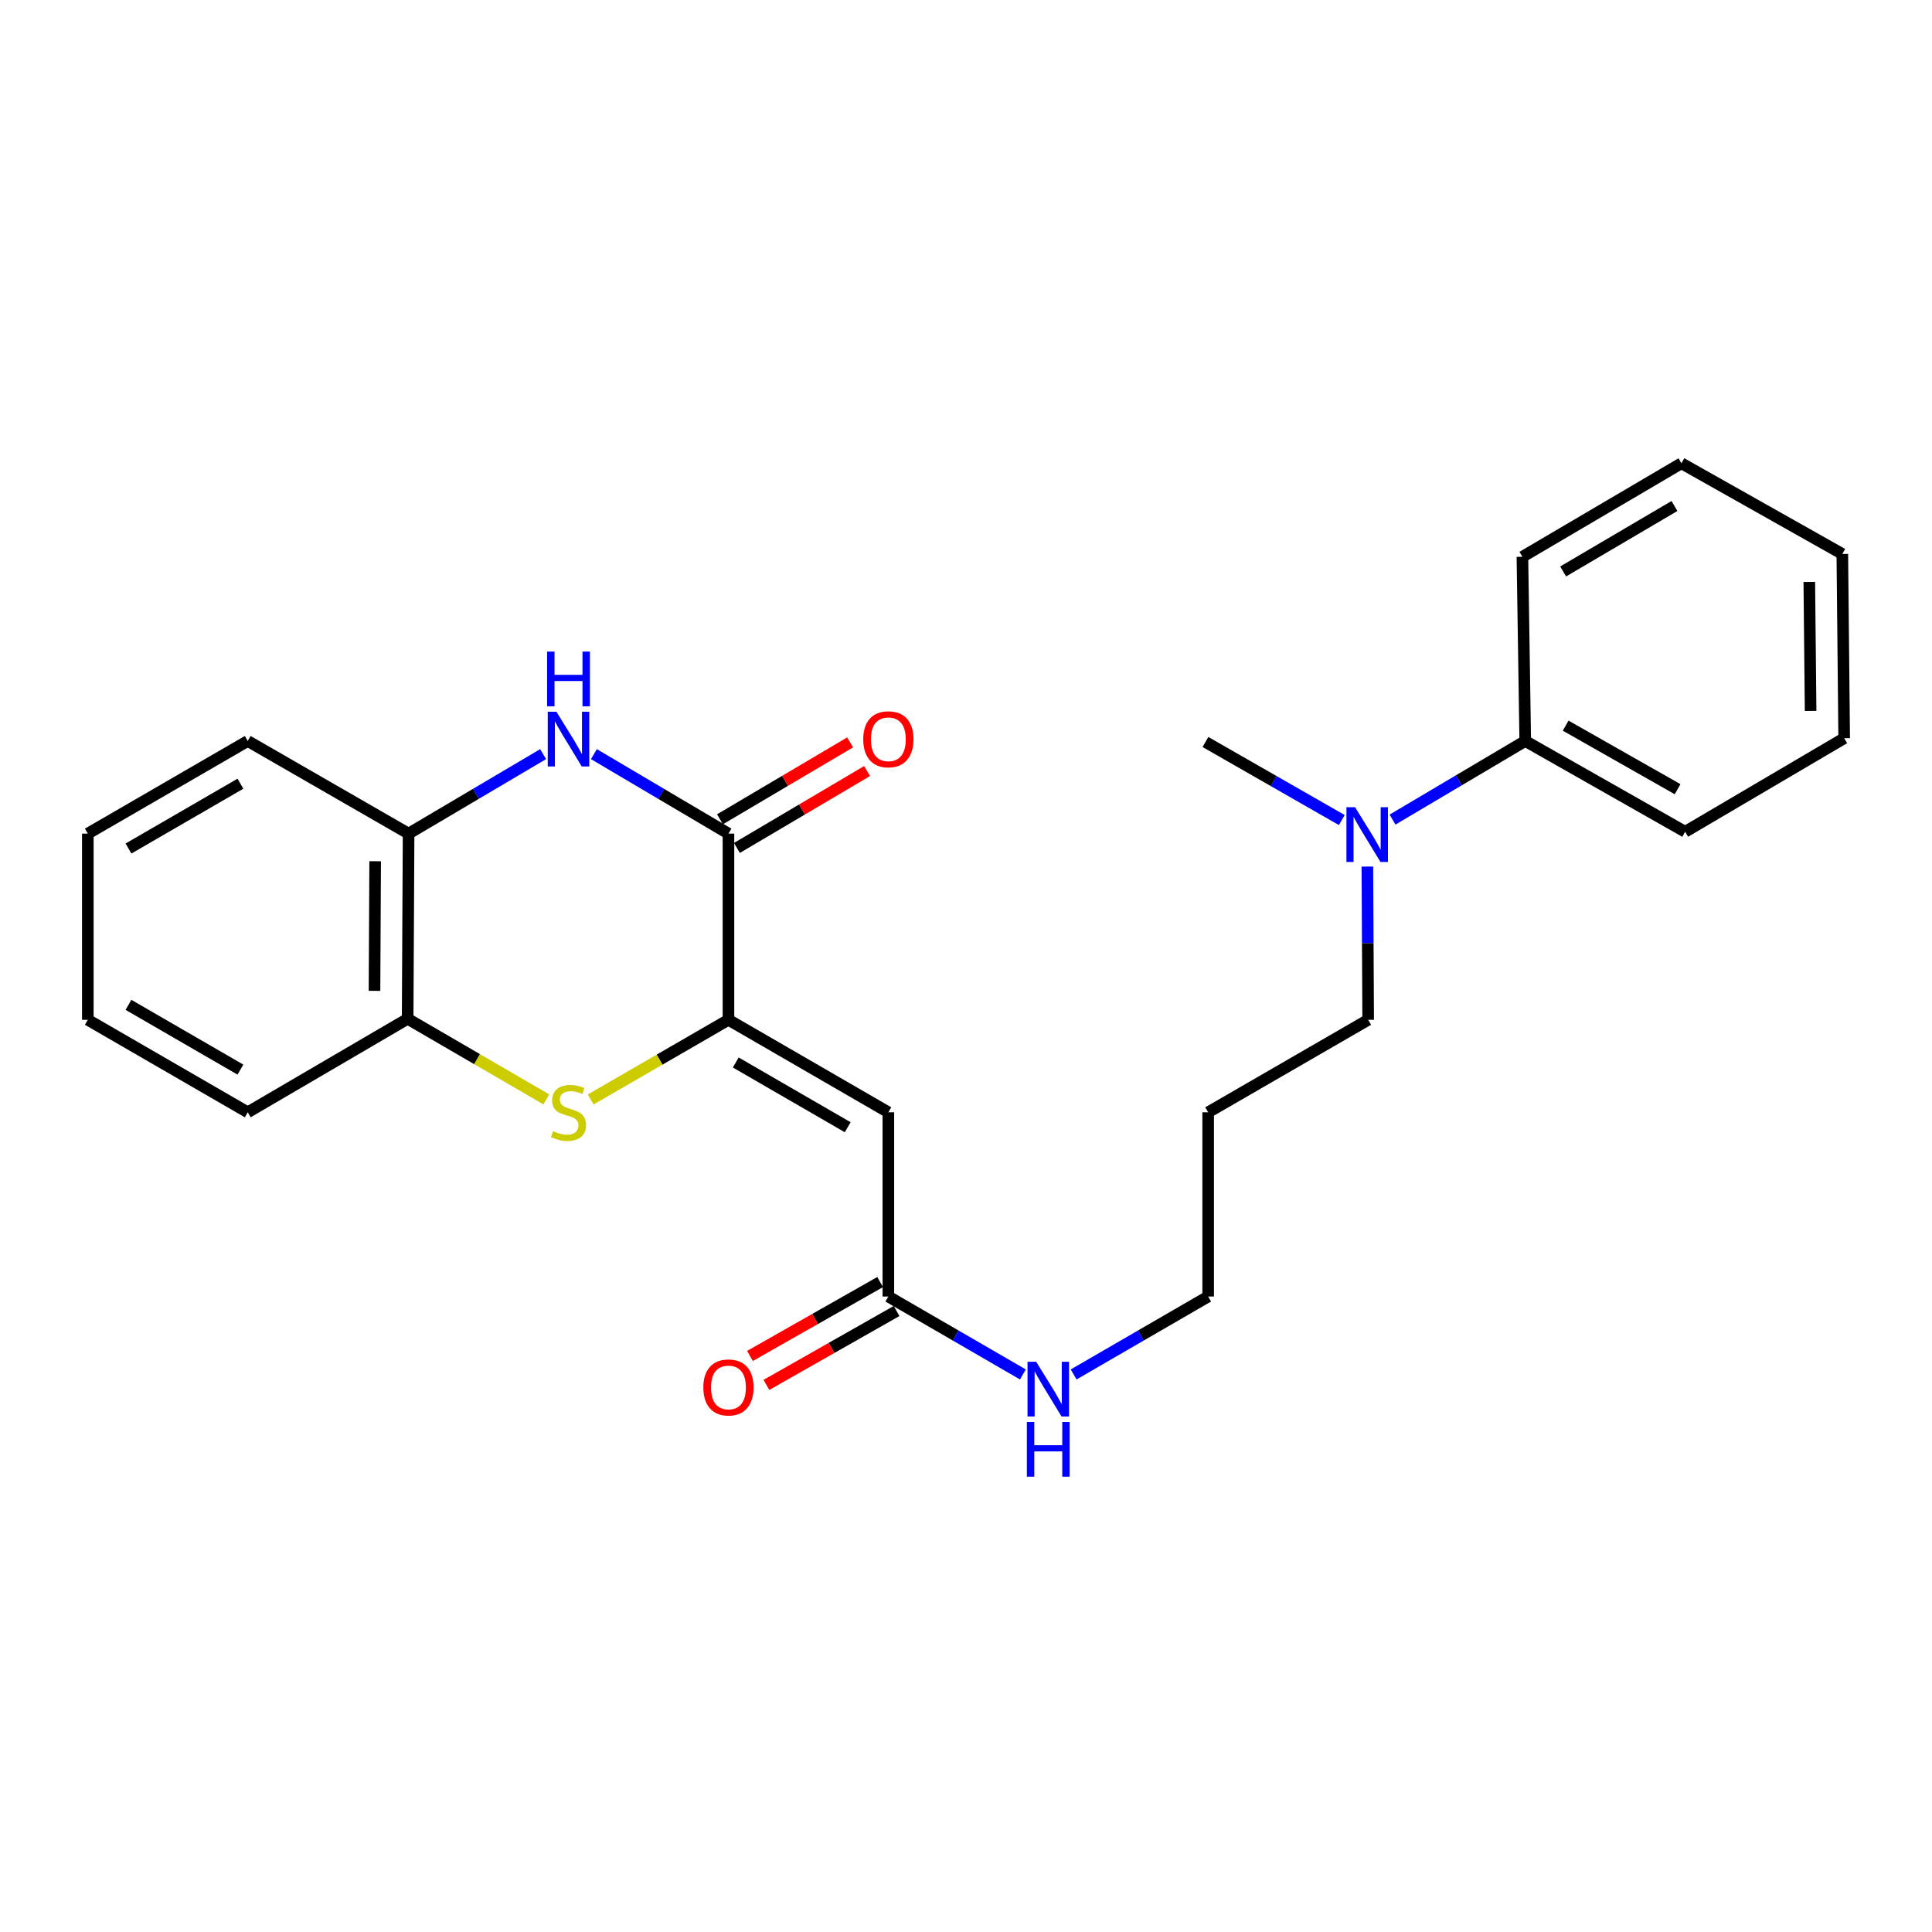 <?xml version='1.0' encoding='iso-8859-1'?>
<svg version='1.1' baseProfile='full'
              xmlns='http://www.w3.org/2000/svg'
                      xmlns:rdkit='http://www.rdkit.org/xml'
                      xmlns:xlink='http://www.w3.org/1999/xlink'
                  xml:space='preserve'
width='1000px' height='1000px' viewBox='0 0 1000 1000'>
<!-- END OF HEADER -->
<rect style='opacity:1.0;fill:#FFFFFF;stroke:none' width='1000' height='1000' x='0' y='0'> </rect>
<path class='bond-0' d='M 377.049,527.845 L 377.049,431.479' style='fill:none;fill-rule:evenodd;stroke:#000000;stroke-width:6px;stroke-linecap:butt;stroke-linejoin:miter;stroke-opacity:1' />
<path class='bond-1' d='M 377.049,527.845 L 459.811,575.722' style='fill:none;fill-rule:evenodd;stroke:#000000;stroke-width:6px;stroke-linecap:butt;stroke-linejoin:miter;stroke-opacity:1' />
<path class='bond-1' d='M 380.834,549.943 L 438.768,583.456' style='fill:none;fill-rule:evenodd;stroke:#000000;stroke-width:6px;stroke-linecap:butt;stroke-linejoin:miter;stroke-opacity:1' />
<path class='bond-2' d='M 377.049,527.845 L 341.389,548.467' style='fill:none;fill-rule:evenodd;stroke:#000000;stroke-width:6px;stroke-linecap:butt;stroke-linejoin:miter;stroke-opacity:1' />
<path class='bond-2' d='M 341.389,548.467 L 305.729,569.088' style='fill:none;fill-rule:evenodd;stroke:#CCCC00;stroke-width:6px;stroke-linecap:butt;stroke-linejoin:miter;stroke-opacity:1' />
<path class='bond-3' d='M 377.049,431.479 L 342.225,410.906' style='fill:none;fill-rule:evenodd;stroke:#000000;stroke-width:6px;stroke-linecap:butt;stroke-linejoin:miter;stroke-opacity:1' />
<path class='bond-3' d='M 342.225,410.906 L 307.402,390.334' style='fill:none;fill-rule:evenodd;stroke:#0000FF;stroke-width:6px;stroke-linecap:butt;stroke-linejoin:miter;stroke-opacity:1' />
<path class='bond-7' d='M 381.432,438.897 L 415.112,418.993' style='fill:none;fill-rule:evenodd;stroke:#000000;stroke-width:6px;stroke-linecap:butt;stroke-linejoin:miter;stroke-opacity:1' />
<path class='bond-7' d='M 415.112,418.993 L 448.791,399.089' style='fill:none;fill-rule:evenodd;stroke:#FF0000;stroke-width:6px;stroke-linecap:butt;stroke-linejoin:miter;stroke-opacity:1' />
<path class='bond-7' d='M 372.665,424.062 L 406.344,404.158' style='fill:none;fill-rule:evenodd;stroke:#000000;stroke-width:6px;stroke-linecap:butt;stroke-linejoin:miter;stroke-opacity:1' />
<path class='bond-7' d='M 406.344,404.158 L 440.024,384.254' style='fill:none;fill-rule:evenodd;stroke:#FF0000;stroke-width:6px;stroke-linecap:butt;stroke-linejoin:miter;stroke-opacity:1' />
<path class='bond-6' d='M 459.811,575.722 L 459.811,671.082' style='fill:none;fill-rule:evenodd;stroke:#000000;stroke-width:6px;stroke-linecap:butt;stroke-linejoin:miter;stroke-opacity:1' />
<path class='bond-5' d='M 282.77,569.045 L 246.884,548.186' style='fill:none;fill-rule:evenodd;stroke:#CCCC00;stroke-width:6px;stroke-linecap:butt;stroke-linejoin:miter;stroke-opacity:1' />
<path class='bond-5' d='M 246.884,548.186 L 210.998,527.328' style='fill:none;fill-rule:evenodd;stroke:#000000;stroke-width:6px;stroke-linecap:butt;stroke-linejoin:miter;stroke-opacity:1' />
<path class='bond-25' d='M 281.114,390.335 L 246.3,410.907' style='fill:none;fill-rule:evenodd;stroke:#0000FF;stroke-width:6px;stroke-linecap:butt;stroke-linejoin:miter;stroke-opacity:1' />
<path class='bond-25' d='M 246.3,410.907 L 211.486,431.479' style='fill:none;fill-rule:evenodd;stroke:#000000;stroke-width:6px;stroke-linecap:butt;stroke-linejoin:miter;stroke-opacity:1' />
<path class='bond-4' d='M 211.486,431.479 L 210.998,527.328' style='fill:none;fill-rule:evenodd;stroke:#000000;stroke-width:6px;stroke-linecap:butt;stroke-linejoin:miter;stroke-opacity:1' />
<path class='bond-4' d='M 194.181,445.769 L 193.839,512.863' style='fill:none;fill-rule:evenodd;stroke:#000000;stroke-width:6px;stroke-linecap:butt;stroke-linejoin:miter;stroke-opacity:1' />
<path class='bond-14' d='M 211.486,431.479 L 128.226,383.536' style='fill:none;fill-rule:evenodd;stroke:#000000;stroke-width:6px;stroke-linecap:butt;stroke-linejoin:miter;stroke-opacity:1' />
<path class='bond-15' d='M 210.998,527.328 L 128.226,575.722' style='fill:none;fill-rule:evenodd;stroke:#000000;stroke-width:6px;stroke-linecap:butt;stroke-linejoin:miter;stroke-opacity:1' />
<path class='bond-9' d='M 455.558,663.589 L 421.866,682.713' style='fill:none;fill-rule:evenodd;stroke:#000000;stroke-width:6px;stroke-linecap:butt;stroke-linejoin:miter;stroke-opacity:1' />
<path class='bond-9' d='M 421.866,682.713 L 388.175,701.837' style='fill:none;fill-rule:evenodd;stroke:#FF0000;stroke-width:6px;stroke-linecap:butt;stroke-linejoin:miter;stroke-opacity:1' />
<path class='bond-9' d='M 464.064,678.576 L 430.373,697.699' style='fill:none;fill-rule:evenodd;stroke:#000000;stroke-width:6px;stroke-linecap:butt;stroke-linejoin:miter;stroke-opacity:1' />
<path class='bond-9' d='M 430.373,697.699 L 396.681,716.823' style='fill:none;fill-rule:evenodd;stroke:#FF0000;stroke-width:6px;stroke-linecap:butt;stroke-linejoin:miter;stroke-opacity:1' />
<path class='bond-11' d='M 459.811,671.082 L 494.631,691.247' style='fill:none;fill-rule:evenodd;stroke:#000000;stroke-width:6px;stroke-linecap:butt;stroke-linejoin:miter;stroke-opacity:1' />
<path class='bond-11' d='M 494.631,691.247 L 529.451,711.412' style='fill:none;fill-rule:evenodd;stroke:#0000FF;stroke-width:6px;stroke-linecap:butt;stroke-linejoin:miter;stroke-opacity:1' />
<path class='bond-8' d='M 707.744,448.543 L 707.954,488.194' style='fill:none;fill-rule:evenodd;stroke:#0000FF;stroke-width:6px;stroke-linecap:butt;stroke-linejoin:miter;stroke-opacity:1' />
<path class='bond-8' d='M 707.954,488.194 L 708.164,527.845' style='fill:none;fill-rule:evenodd;stroke:#000000;stroke-width:6px;stroke-linecap:butt;stroke-linejoin:miter;stroke-opacity:1' />
<path class='bond-10' d='M 720.774,424.218 L 755.118,403.877' style='fill:none;fill-rule:evenodd;stroke:#0000FF;stroke-width:6px;stroke-linecap:butt;stroke-linejoin:miter;stroke-opacity:1' />
<path class='bond-10' d='M 755.118,403.877 L 789.462,383.536' style='fill:none;fill-rule:evenodd;stroke:#000000;stroke-width:6px;stroke-linecap:butt;stroke-linejoin:miter;stroke-opacity:1' />
<path class='bond-17' d='M 694.505,424.456 L 659.221,404.254' style='fill:none;fill-rule:evenodd;stroke:#0000FF;stroke-width:6px;stroke-linecap:butt;stroke-linejoin:miter;stroke-opacity:1' />
<path class='bond-17' d='M 659.221,404.254 L 623.937,384.052' style='fill:none;fill-rule:evenodd;stroke:#000000;stroke-width:6px;stroke-linecap:butt;stroke-linejoin:miter;stroke-opacity:1' />
<path class='bond-18' d='M 789.462,383.536 L 872.233,430.522' style='fill:none;fill-rule:evenodd;stroke:#000000;stroke-width:6px;stroke-linecap:butt;stroke-linejoin:miter;stroke-opacity:1' />
<path class='bond-18' d='M 810.384,375.598 L 868.324,408.488' style='fill:none;fill-rule:evenodd;stroke:#000000;stroke-width:6px;stroke-linecap:butt;stroke-linejoin:miter;stroke-opacity:1' />
<path class='bond-19' d='M 789.462,383.536 L 787.997,288.194' style='fill:none;fill-rule:evenodd;stroke:#000000;stroke-width:6px;stroke-linecap:butt;stroke-linejoin:miter;stroke-opacity:1' />
<path class='bond-16' d='M 555.714,711.411 L 590.529,691.247' style='fill:none;fill-rule:evenodd;stroke:#0000FF;stroke-width:6px;stroke-linecap:butt;stroke-linejoin:miter;stroke-opacity:1' />
<path class='bond-16' d='M 590.529,691.247 L 625.345,671.082' style='fill:none;fill-rule:evenodd;stroke:#000000;stroke-width:6px;stroke-linecap:butt;stroke-linejoin:miter;stroke-opacity:1' />
<path class='bond-12' d='M 625.345,575.722 L 625.345,671.082' style='fill:none;fill-rule:evenodd;stroke:#000000;stroke-width:6px;stroke-linecap:butt;stroke-linejoin:miter;stroke-opacity:1' />
<path class='bond-13' d='M 625.345,575.722 L 708.164,527.845' style='fill:none;fill-rule:evenodd;stroke:#000000;stroke-width:6px;stroke-linecap:butt;stroke-linejoin:miter;stroke-opacity:1' />
<path class='bond-26' d='M 128.226,383.536 L 45.455,431.479' style='fill:none;fill-rule:evenodd;stroke:#000000;stroke-width:6px;stroke-linecap:butt;stroke-linejoin:miter;stroke-opacity:1' />
<path class='bond-26' d='M 124.448,405.638 L 66.507,439.199' style='fill:none;fill-rule:evenodd;stroke:#000000;stroke-width:6px;stroke-linecap:butt;stroke-linejoin:miter;stroke-opacity:1' />
<path class='bond-20' d='M 128.226,575.722 L 45.455,527.845' style='fill:none;fill-rule:evenodd;stroke:#000000;stroke-width:6px;stroke-linecap:butt;stroke-linejoin:miter;stroke-opacity:1' />
<path class='bond-20' d='M 124.438,553.624 L 66.498,520.11' style='fill:none;fill-rule:evenodd;stroke:#000000;stroke-width:6px;stroke-linecap:butt;stroke-linejoin:miter;stroke-opacity:1' />
<path class='bond-23' d='M 872.233,430.522 L 954.545,382.1' style='fill:none;fill-rule:evenodd;stroke:#000000;stroke-width:6px;stroke-linecap:butt;stroke-linejoin:miter;stroke-opacity:1' />
<path class='bond-22' d='M 787.997,288.194 L 870.309,239.791' style='fill:none;fill-rule:evenodd;stroke:#000000;stroke-width:6px;stroke-linecap:butt;stroke-linejoin:miter;stroke-opacity:1' />
<path class='bond-22' d='M 809.079,295.788 L 866.697,261.905' style='fill:none;fill-rule:evenodd;stroke:#000000;stroke-width:6px;stroke-linecap:butt;stroke-linejoin:miter;stroke-opacity:1' />
<path class='bond-21' d='M 45.455,527.845 L 45.455,431.479' style='fill:none;fill-rule:evenodd;stroke:#000000;stroke-width:6px;stroke-linecap:butt;stroke-linejoin:miter;stroke-opacity:1' />
<path class='bond-24' d='M 870.309,239.791 L 953.579,286.729' style='fill:none;fill-rule:evenodd;stroke:#000000;stroke-width:6px;stroke-linecap:butt;stroke-linejoin:miter;stroke-opacity:1' />
<path class='bond-27' d='M 954.545,382.1 L 953.579,286.729' style='fill:none;fill-rule:evenodd;stroke:#000000;stroke-width:6px;stroke-linecap:butt;stroke-linejoin:miter;stroke-opacity:1' />
<path class='bond-27' d='M 937.169,367.969 L 936.492,301.209' style='fill:none;fill-rule:evenodd;stroke:#000000;stroke-width:6px;stroke-linecap:butt;stroke-linejoin:miter;stroke-opacity:1' />
<path  class='atom-3' d='M 286.258 585.442
Q 286.578 585.562, 287.898 586.122
Q 289.218 586.682, 290.658 587.042
Q 292.138 587.362, 293.578 587.362
Q 296.258 587.362, 297.818 586.082
Q 299.378 584.762, 299.378 582.482
Q 299.378 580.922, 298.578 579.962
Q 297.818 579.002, 296.618 578.482
Q 295.418 577.962, 293.418 577.362
Q 290.898 576.602, 289.378 575.882
Q 287.898 575.162, 286.818 573.642
Q 285.778 572.122, 285.778 569.562
Q 285.778 566.002, 288.178 563.802
Q 290.618 561.602, 295.418 561.602
Q 298.698 561.602, 302.418 563.162
L 301.498 566.242
Q 298.098 564.842, 295.538 564.842
Q 292.778 564.842, 291.258 566.002
Q 289.738 567.122, 289.778 569.082
Q 289.778 570.602, 290.538 571.522
Q 291.338 572.442, 292.458 572.962
Q 293.618 573.482, 295.538 574.082
Q 298.098 574.882, 299.618 575.682
Q 301.138 576.482, 302.218 578.122
Q 303.338 579.722, 303.338 582.482
Q 303.338 586.402, 300.698 588.522
Q 298.098 590.602, 293.738 590.602
Q 291.218 590.602, 289.298 590.042
Q 287.418 589.522, 285.178 588.602
L 286.258 585.442
' fill='#CCCC00'/>
<path  class='atom-4' d='M 287.998 368.409
L 297.278 383.409
Q 298.198 384.889, 299.678 387.569
Q 301.158 390.249, 301.238 390.409
L 301.238 368.409
L 304.998 368.409
L 304.998 396.729
L 301.118 396.729
L 291.158 380.329
Q 289.998 378.409, 288.758 376.209
Q 287.558 374.009, 287.198 373.329
L 287.198 396.729
L 283.518 396.729
L 283.518 368.409
L 287.998 368.409
' fill='#0000FF'/>
<path  class='atom-4' d='M 283.178 337.257
L 287.018 337.257
L 287.018 349.297
L 301.498 349.297
L 301.498 337.257
L 305.338 337.257
L 305.338 365.577
L 301.498 365.577
L 301.498 352.497
L 287.018 352.497
L 287.018 365.577
L 283.178 365.577
L 283.178 337.257
' fill='#0000FF'/>
<path  class='atom-8' d='M 446.811 382.649
Q 446.811 375.849, 450.171 372.049
Q 453.531 368.249, 459.811 368.249
Q 466.091 368.249, 469.451 372.049
Q 472.811 375.849, 472.811 382.649
Q 472.811 389.529, 469.411 393.449
Q 466.011 397.329, 459.811 397.329
Q 453.571 397.329, 450.171 393.449
Q 446.811 389.569, 446.811 382.649
M 459.811 394.129
Q 464.131 394.129, 466.451 391.249
Q 468.811 388.329, 468.811 382.649
Q 468.811 377.089, 466.451 374.289
Q 464.131 371.449, 459.811 371.449
Q 455.491 371.449, 453.131 374.249
Q 450.811 377.049, 450.811 382.649
Q 450.811 388.369, 453.131 391.249
Q 455.491 394.129, 459.811 394.129
' fill='#FF0000'/>
<path  class='atom-9' d='M 701.397 417.827
L 710.677 432.827
Q 711.597 434.307, 713.077 436.987
Q 714.557 439.667, 714.637 439.827
L 714.637 417.827
L 718.397 417.827
L 718.397 446.147
L 714.517 446.147
L 704.557 429.747
Q 703.397 427.827, 702.157 425.627
Q 700.957 423.427, 700.597 422.747
L 700.597 446.147
L 696.917 446.147
L 696.917 417.827
L 701.397 417.827
' fill='#0000FF'/>
<path  class='atom-10' d='M 364.049 718.139
Q 364.049 711.339, 367.409 707.539
Q 370.769 703.739, 377.049 703.739
Q 383.329 703.739, 386.689 707.539
Q 390.049 711.339, 390.049 718.139
Q 390.049 725.019, 386.649 728.939
Q 383.249 732.819, 377.049 732.819
Q 370.809 732.819, 367.409 728.939
Q 364.049 725.059, 364.049 718.139
M 377.049 729.619
Q 381.369 729.619, 383.689 726.739
Q 386.049 723.819, 386.049 718.139
Q 386.049 712.579, 383.689 709.779
Q 381.369 706.939, 377.049 706.939
Q 372.729 706.939, 370.369 709.739
Q 368.049 712.539, 368.049 718.139
Q 368.049 723.859, 370.369 726.739
Q 372.729 729.619, 377.049 729.619
' fill='#FF0000'/>
<path  class='atom-12' d='M 536.323 704.856
L 545.603 719.856
Q 546.523 721.336, 548.003 724.016
Q 549.483 726.696, 549.563 726.856
L 549.563 704.856
L 553.323 704.856
L 553.323 733.176
L 549.443 733.176
L 539.483 716.776
Q 538.323 714.856, 537.083 712.656
Q 535.883 710.456, 535.523 709.776
L 535.523 733.176
L 531.843 733.176
L 531.843 704.856
L 536.323 704.856
' fill='#0000FF'/>
<path  class='atom-12' d='M 531.503 736.008
L 535.343 736.008
L 535.343 748.048
L 549.823 748.048
L 549.823 736.008
L 553.663 736.008
L 553.663 764.328
L 549.823 764.328
L 549.823 751.248
L 535.343 751.248
L 535.343 764.328
L 531.503 764.328
L 531.503 736.008
' fill='#0000FF'/>
</svg>
